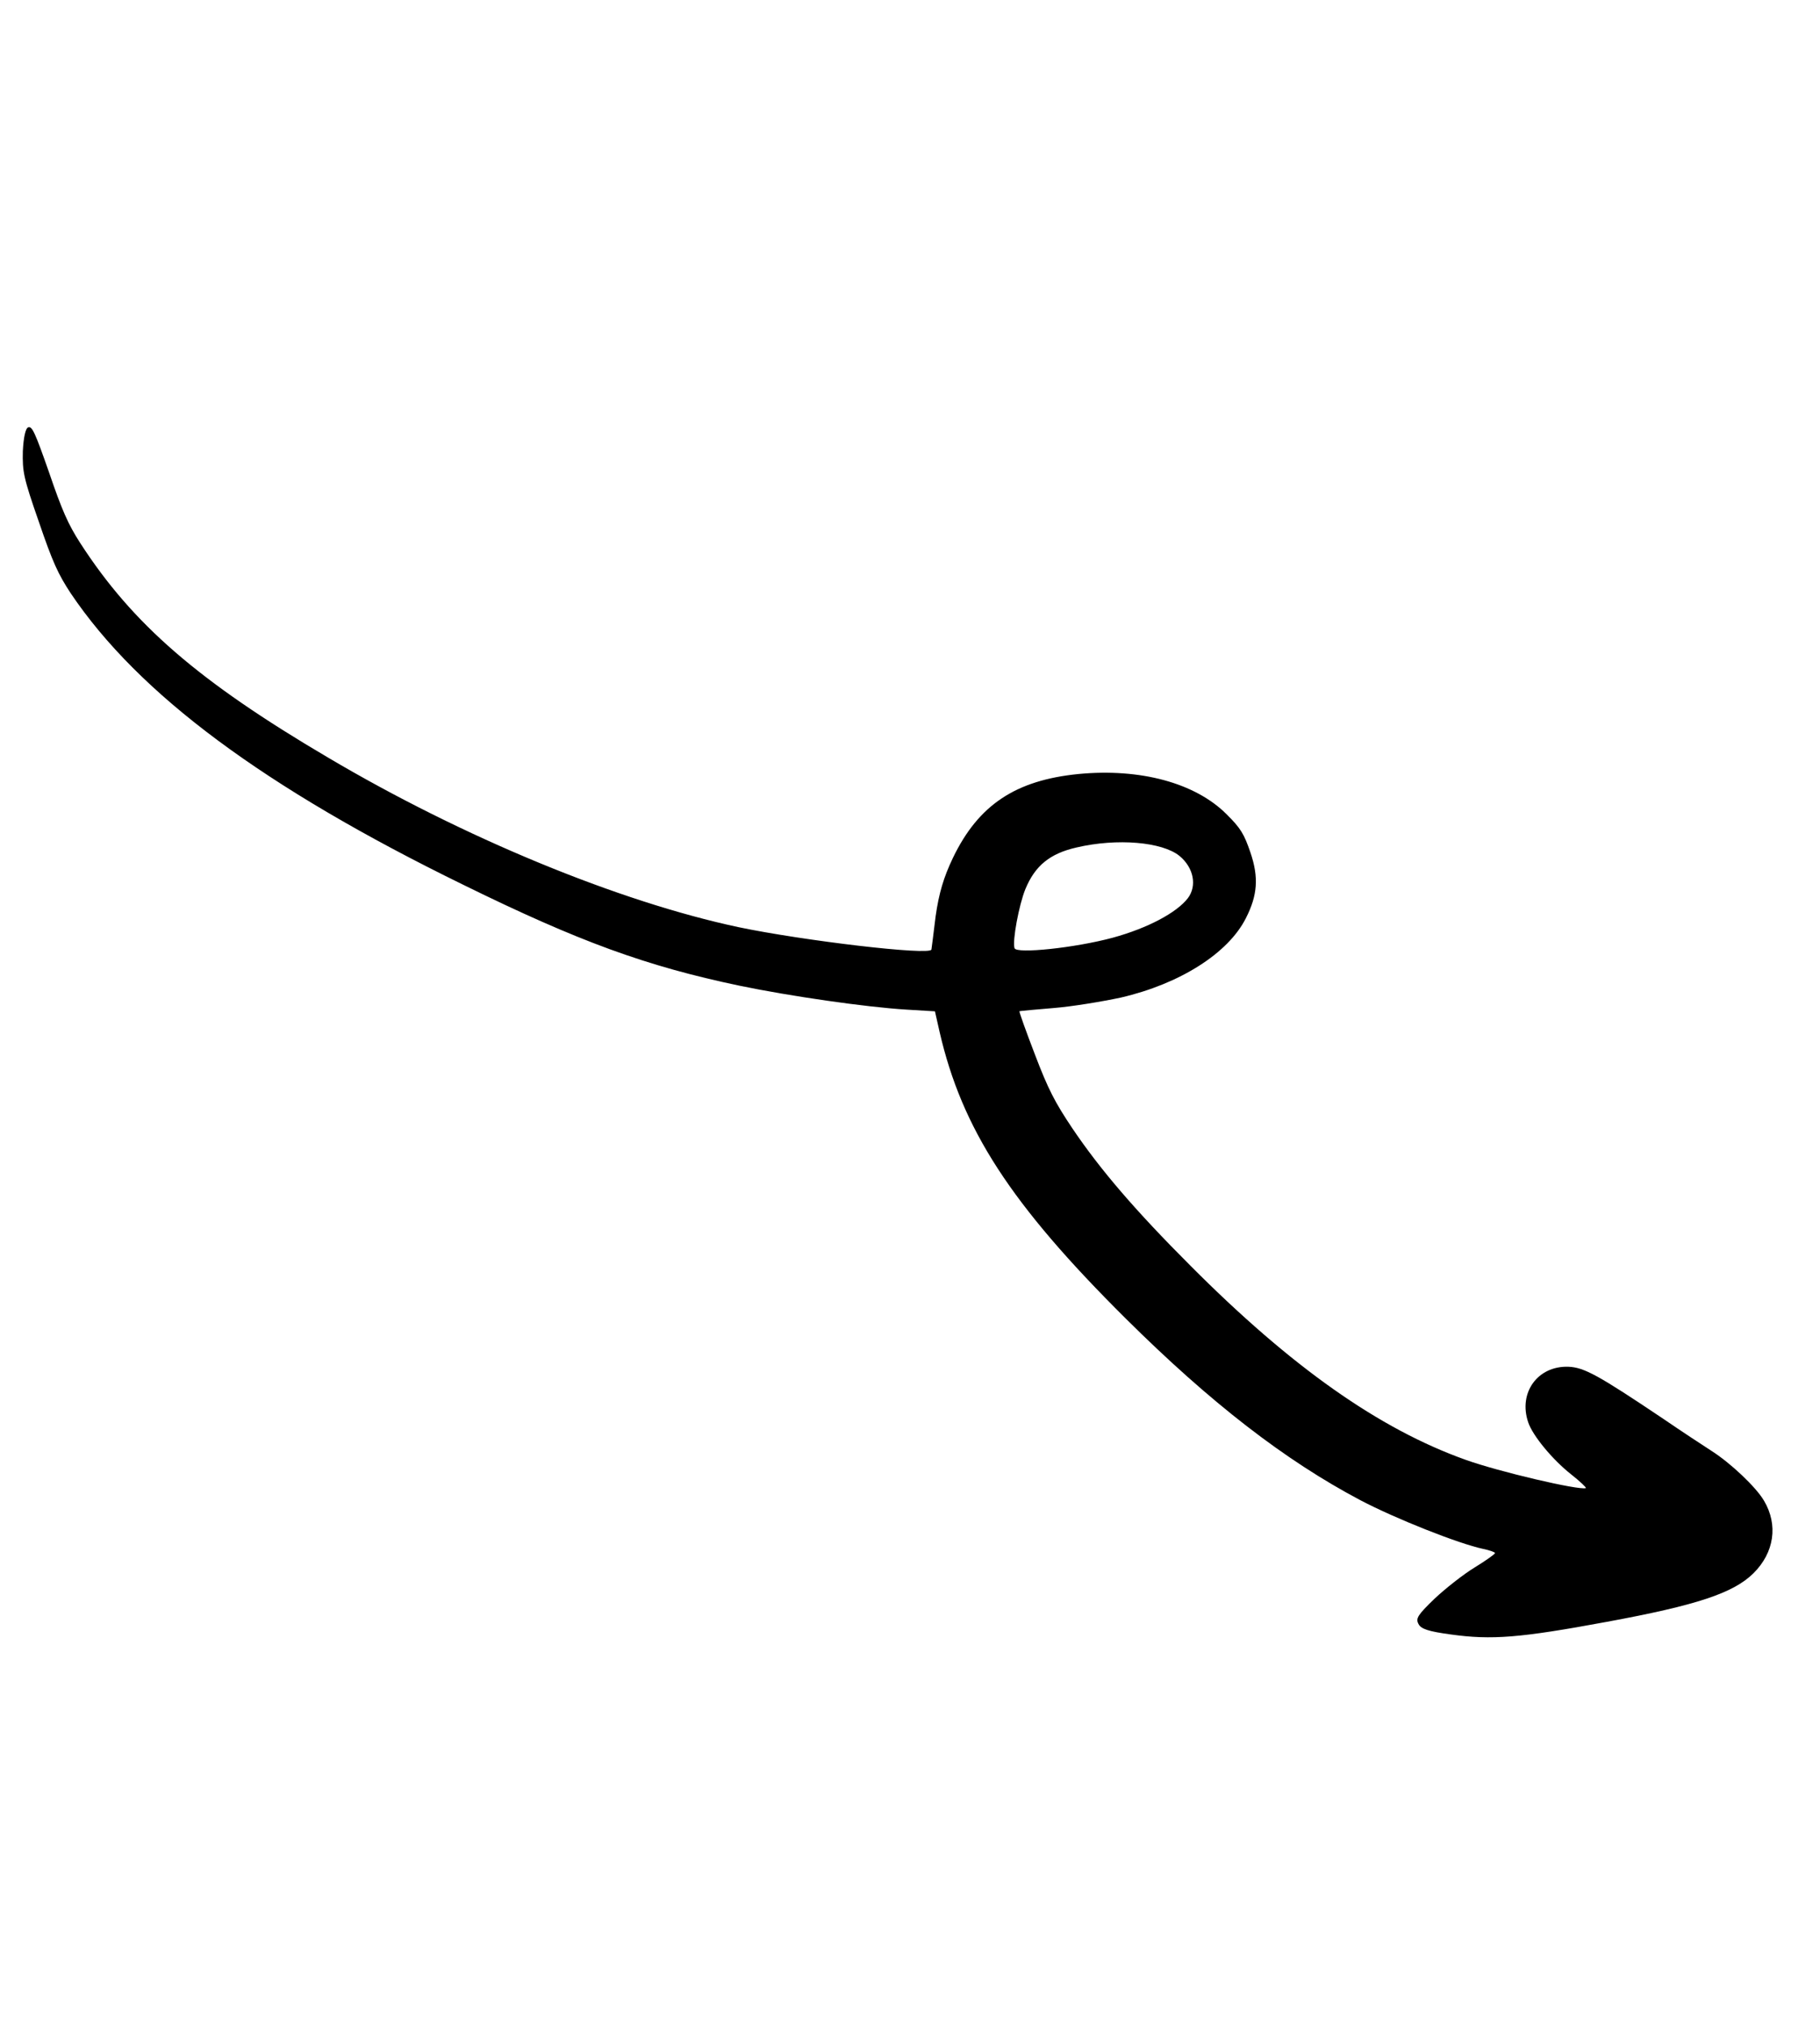 <svg width="62" height="69" viewBox="0 0 62 69" fill="none" xmlns="http://www.w3.org/2000/svg">
<g clip-path="url(#clip0_2570_6860)">
<path fill-rule="evenodd" clip-rule="evenodd" d="M60.092 51.105C59.816 50.634 58.951 49.823 58.317 49.417C58.036 49.235 57.295 48.751 56.678 48.328C54.435 46.822 53.968 46.567 53.429 46.543C52.381 46.509 51.715 47.429 52.061 48.44C52.216 48.895 52.885 49.704 53.516 50.203C53.832 50.453 54.054 50.665 54.023 50.676C53.786 50.757 51.043 50.114 49.926 49.712C46.986 48.663 43.998 46.559 40.561 43.11C38.671 41.219 37.484 39.837 36.529 38.422C35.939 37.54 35.708 37.1 35.254 35.906C34.945 35.101 34.709 34.443 34.729 34.436C34.75 34.429 35.274 34.377 35.891 34.328C36.508 34.279 37.544 34.109 38.188 33.97C40.185 33.507 41.835 32.47 42.44 31.272C42.841 30.489 42.885 29.875 42.596 29.028C42.384 28.409 42.269 28.206 41.782 27.726C40.715 26.661 38.849 26.157 36.74 26.358C34.6 26.57 33.331 27.408 32.462 29.215C32.146 29.876 31.985 30.416 31.873 31.203C31.802 31.804 31.733 32.312 31.73 32.336C31.687 32.547 27.352 32.033 25.155 31.573C21.079 30.705 15.783 28.525 11.162 25.791C6.762 23.2 4.52 21.257 2.737 18.499C2.321 17.857 2.107 17.365 1.674 16.095C1.201 14.746 1.096 14.505 0.962 14.551C0.869 14.583 0.802 14.894 0.778 15.363C0.763 16.06 0.795 16.256 1.324 17.771C1.797 19.154 1.976 19.543 2.408 20.202C4.724 23.643 9.001 26.817 15.778 30.129C19.724 32.067 22.013 32.9 25.191 33.567C26.89 33.92 29.497 34.298 30.873 34.381L31.85 34.44L32.007 35.136C32.77 38.449 34.428 41.008 38.35 44.903C41.245 47.776 43.781 49.735 46.34 51.087C47.534 51.716 49.692 52.57 50.525 52.747C50.736 52.79 50.919 52.854 50.929 52.886C50.94 52.916 50.624 53.14 50.243 53.374C49.852 53.611 49.235 54.098 48.869 54.443C48.297 54.995 48.222 55.113 48.32 55.299C48.404 55.477 48.674 55.558 49.423 55.66C50.814 55.854 51.779 55.778 54.727 55.232C57.795 54.668 59.047 54.252 59.728 53.581C60.444 52.875 60.581 51.929 60.092 51.105ZM40.466 30.586C40.083 31.085 39.087 31.61 37.907 31.933C36.62 32.28 34.628 32.488 34.561 32.291C34.48 32.054 34.712 30.81 34.932 30.274C35.261 29.481 35.764 29.067 36.673 28.86C38.06 28.536 39.593 28.67 40.182 29.149C40.665 29.549 40.783 30.166 40.466 30.586Z" fill="black"/>
</g>
<defs>
<clipPath id="clip0_2570_6860">
<rect width="56.731" height="45.106" fill="white" transform="translate(42.684) rotate(71.14)"/>
</clipPath>
</defs>
</svg>
